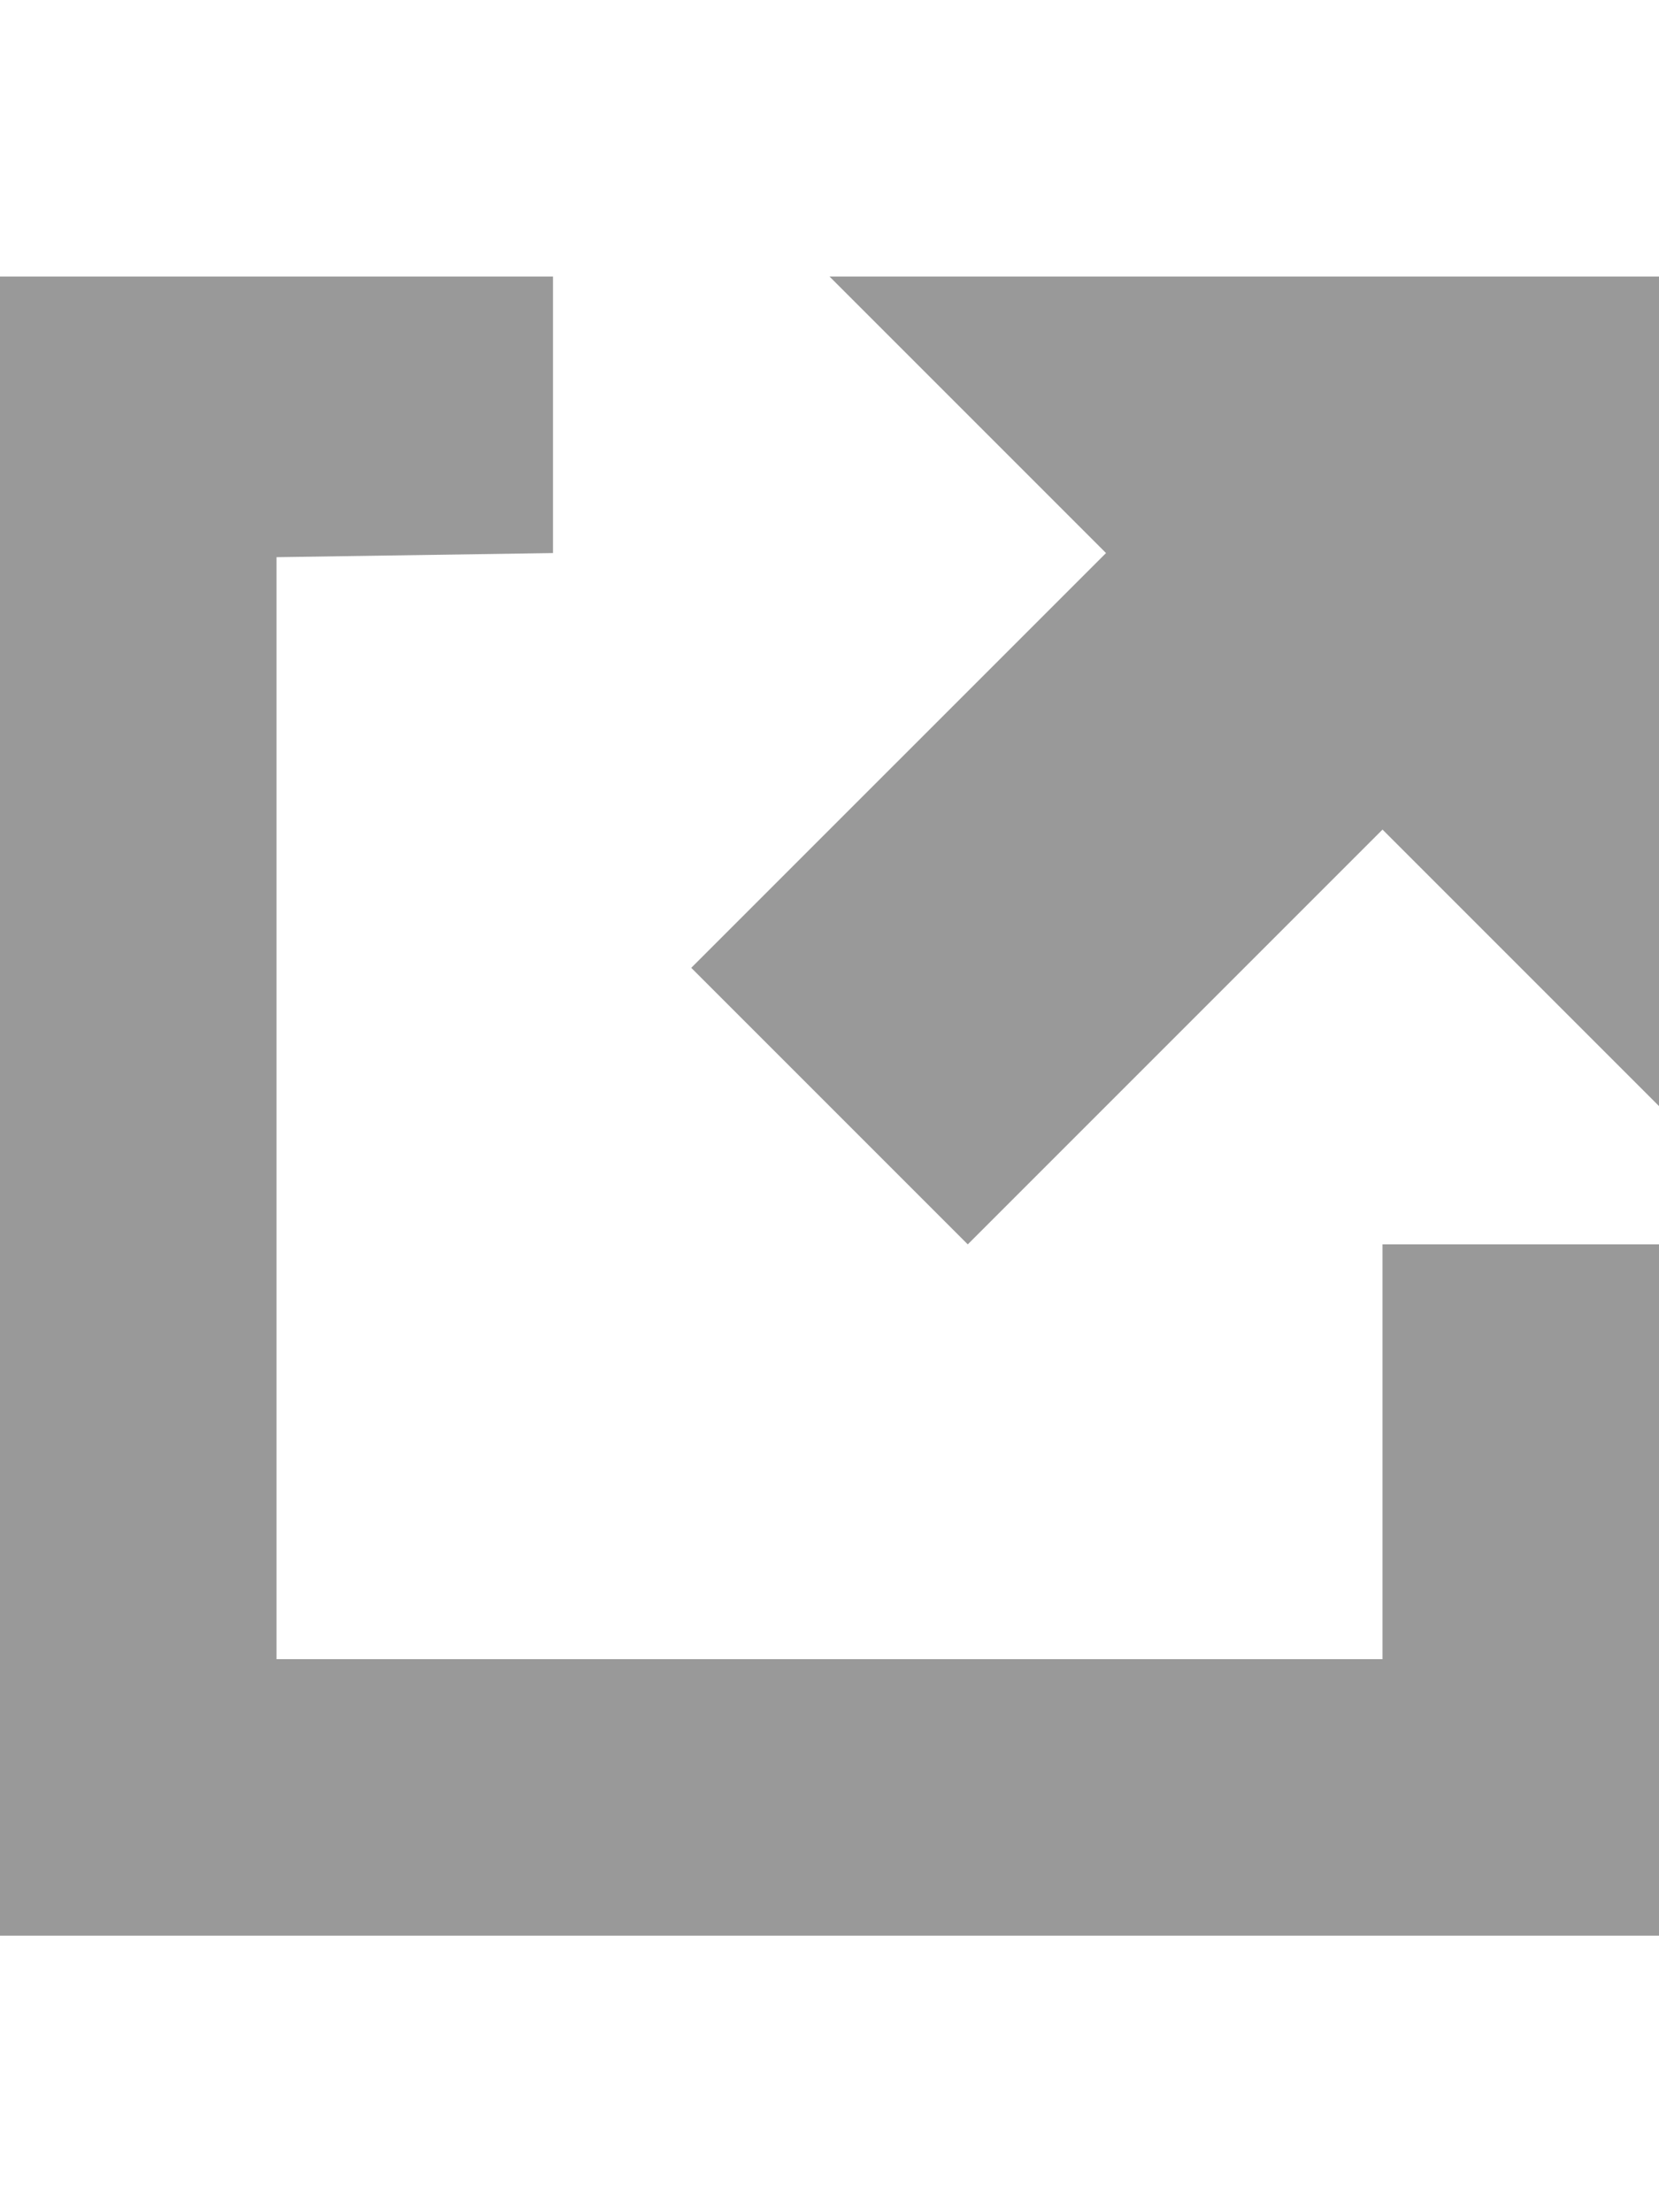<?xml version="1.0" ?><svg height="1024" width="768" xmlns="http://www.w3.org/2000/svg"><path fill="#999999" d="M640 768H128V257.906L256 256V128H0v768h768V576H640V768zM384 128l128 128L320 448l128 128 192-192 128 128V128H384z"/></svg>